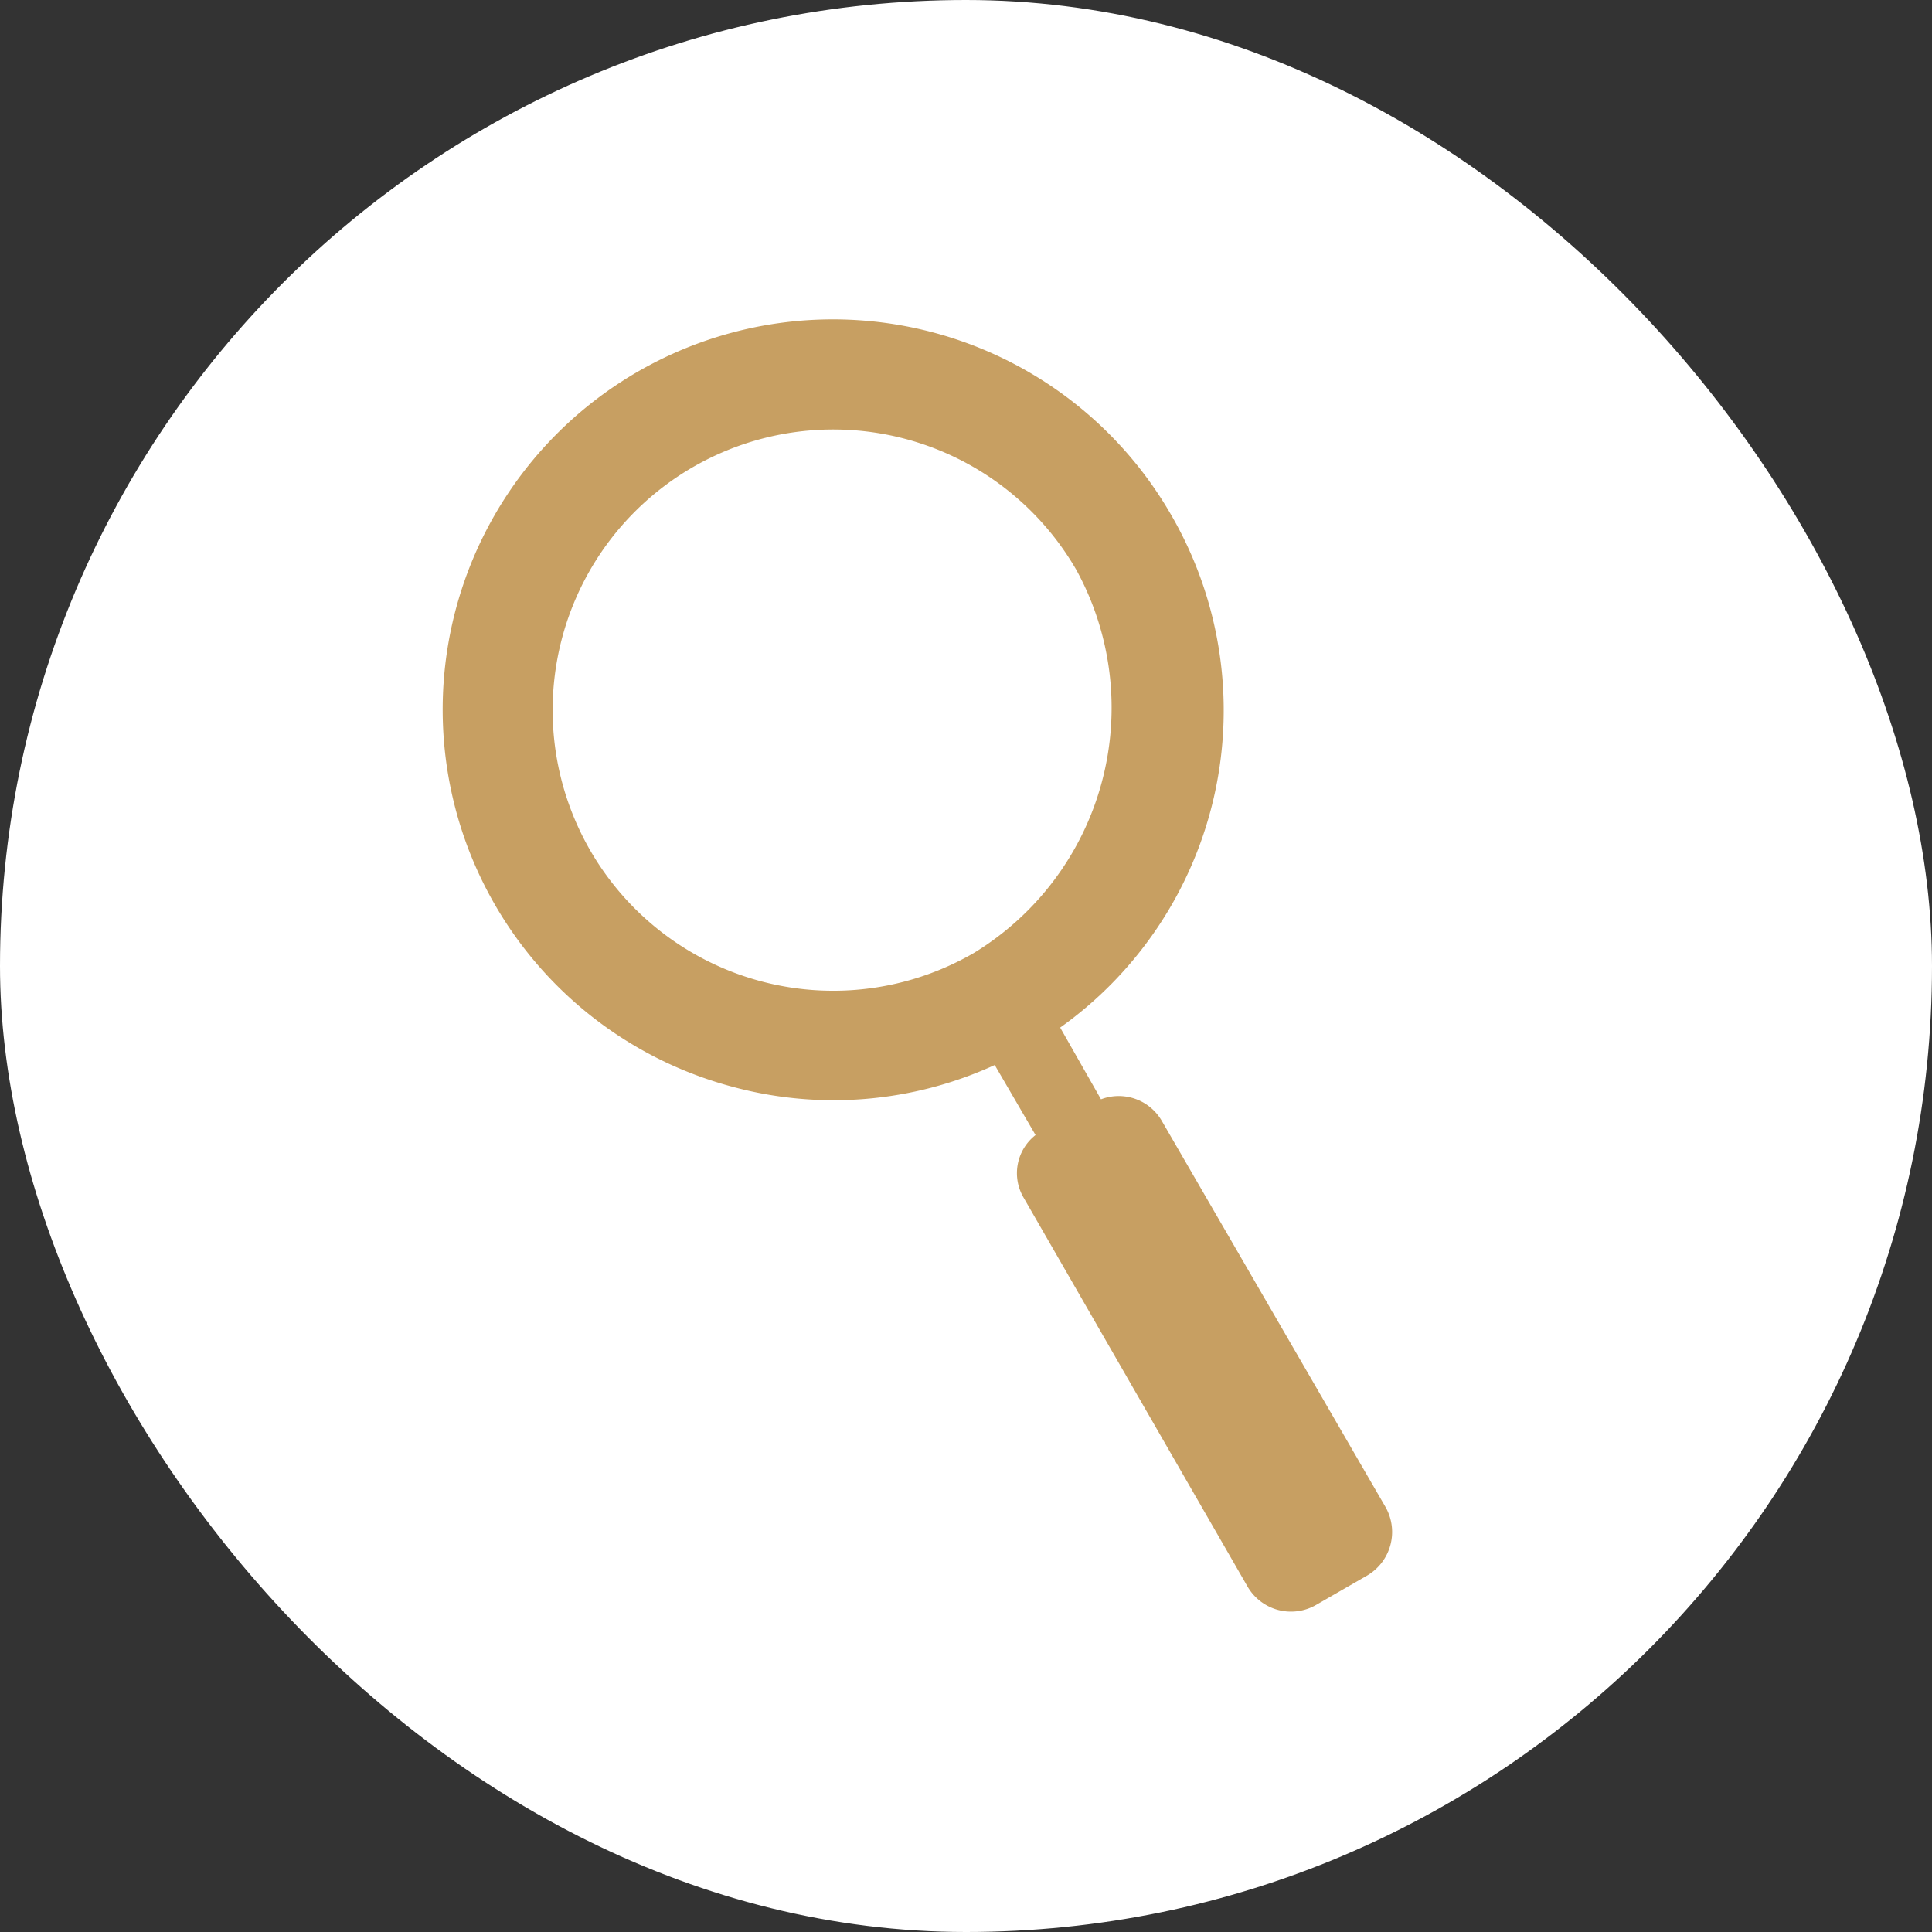 <svg id="point_ico1" data-name="point_ico1" xmlns="http://www.w3.org/2000/svg" viewBox="0 0 80 80" width="80" height="80"><rect x="0" y="0" width="80" height="80" fill="#333333" stroke="none"/><defs><style>.cls-1{fill:#fff;}.cls-2{fill:#c79f62;}</style></defs><title>ico_search</title><rect class="cls-1" width="80" height="80" rx="40"/><path class="cls-2" d="M57.37,62.4l-9.27-16a2.06,2.06,0,0,0-2.51-.88L43.9,42.55a16.13,16.13,0,0,0,4.6-21.22A16.16,16.16,0,1,0,30.33,45a16,16,0,0,0,10.86-.9L42.88,47a2,2,0,0,0-.49,2.6L51.66,65.7a2.08,2.08,0,0,0,2.83.76l2.12-1.22A2.09,2.09,0,0,0,57.37,62.4ZM40.31,39.47A11.62,11.62,0,1,1,44.57,23.6,11.89,11.89,0,0,1,40.31,39.47Z"/></svg>